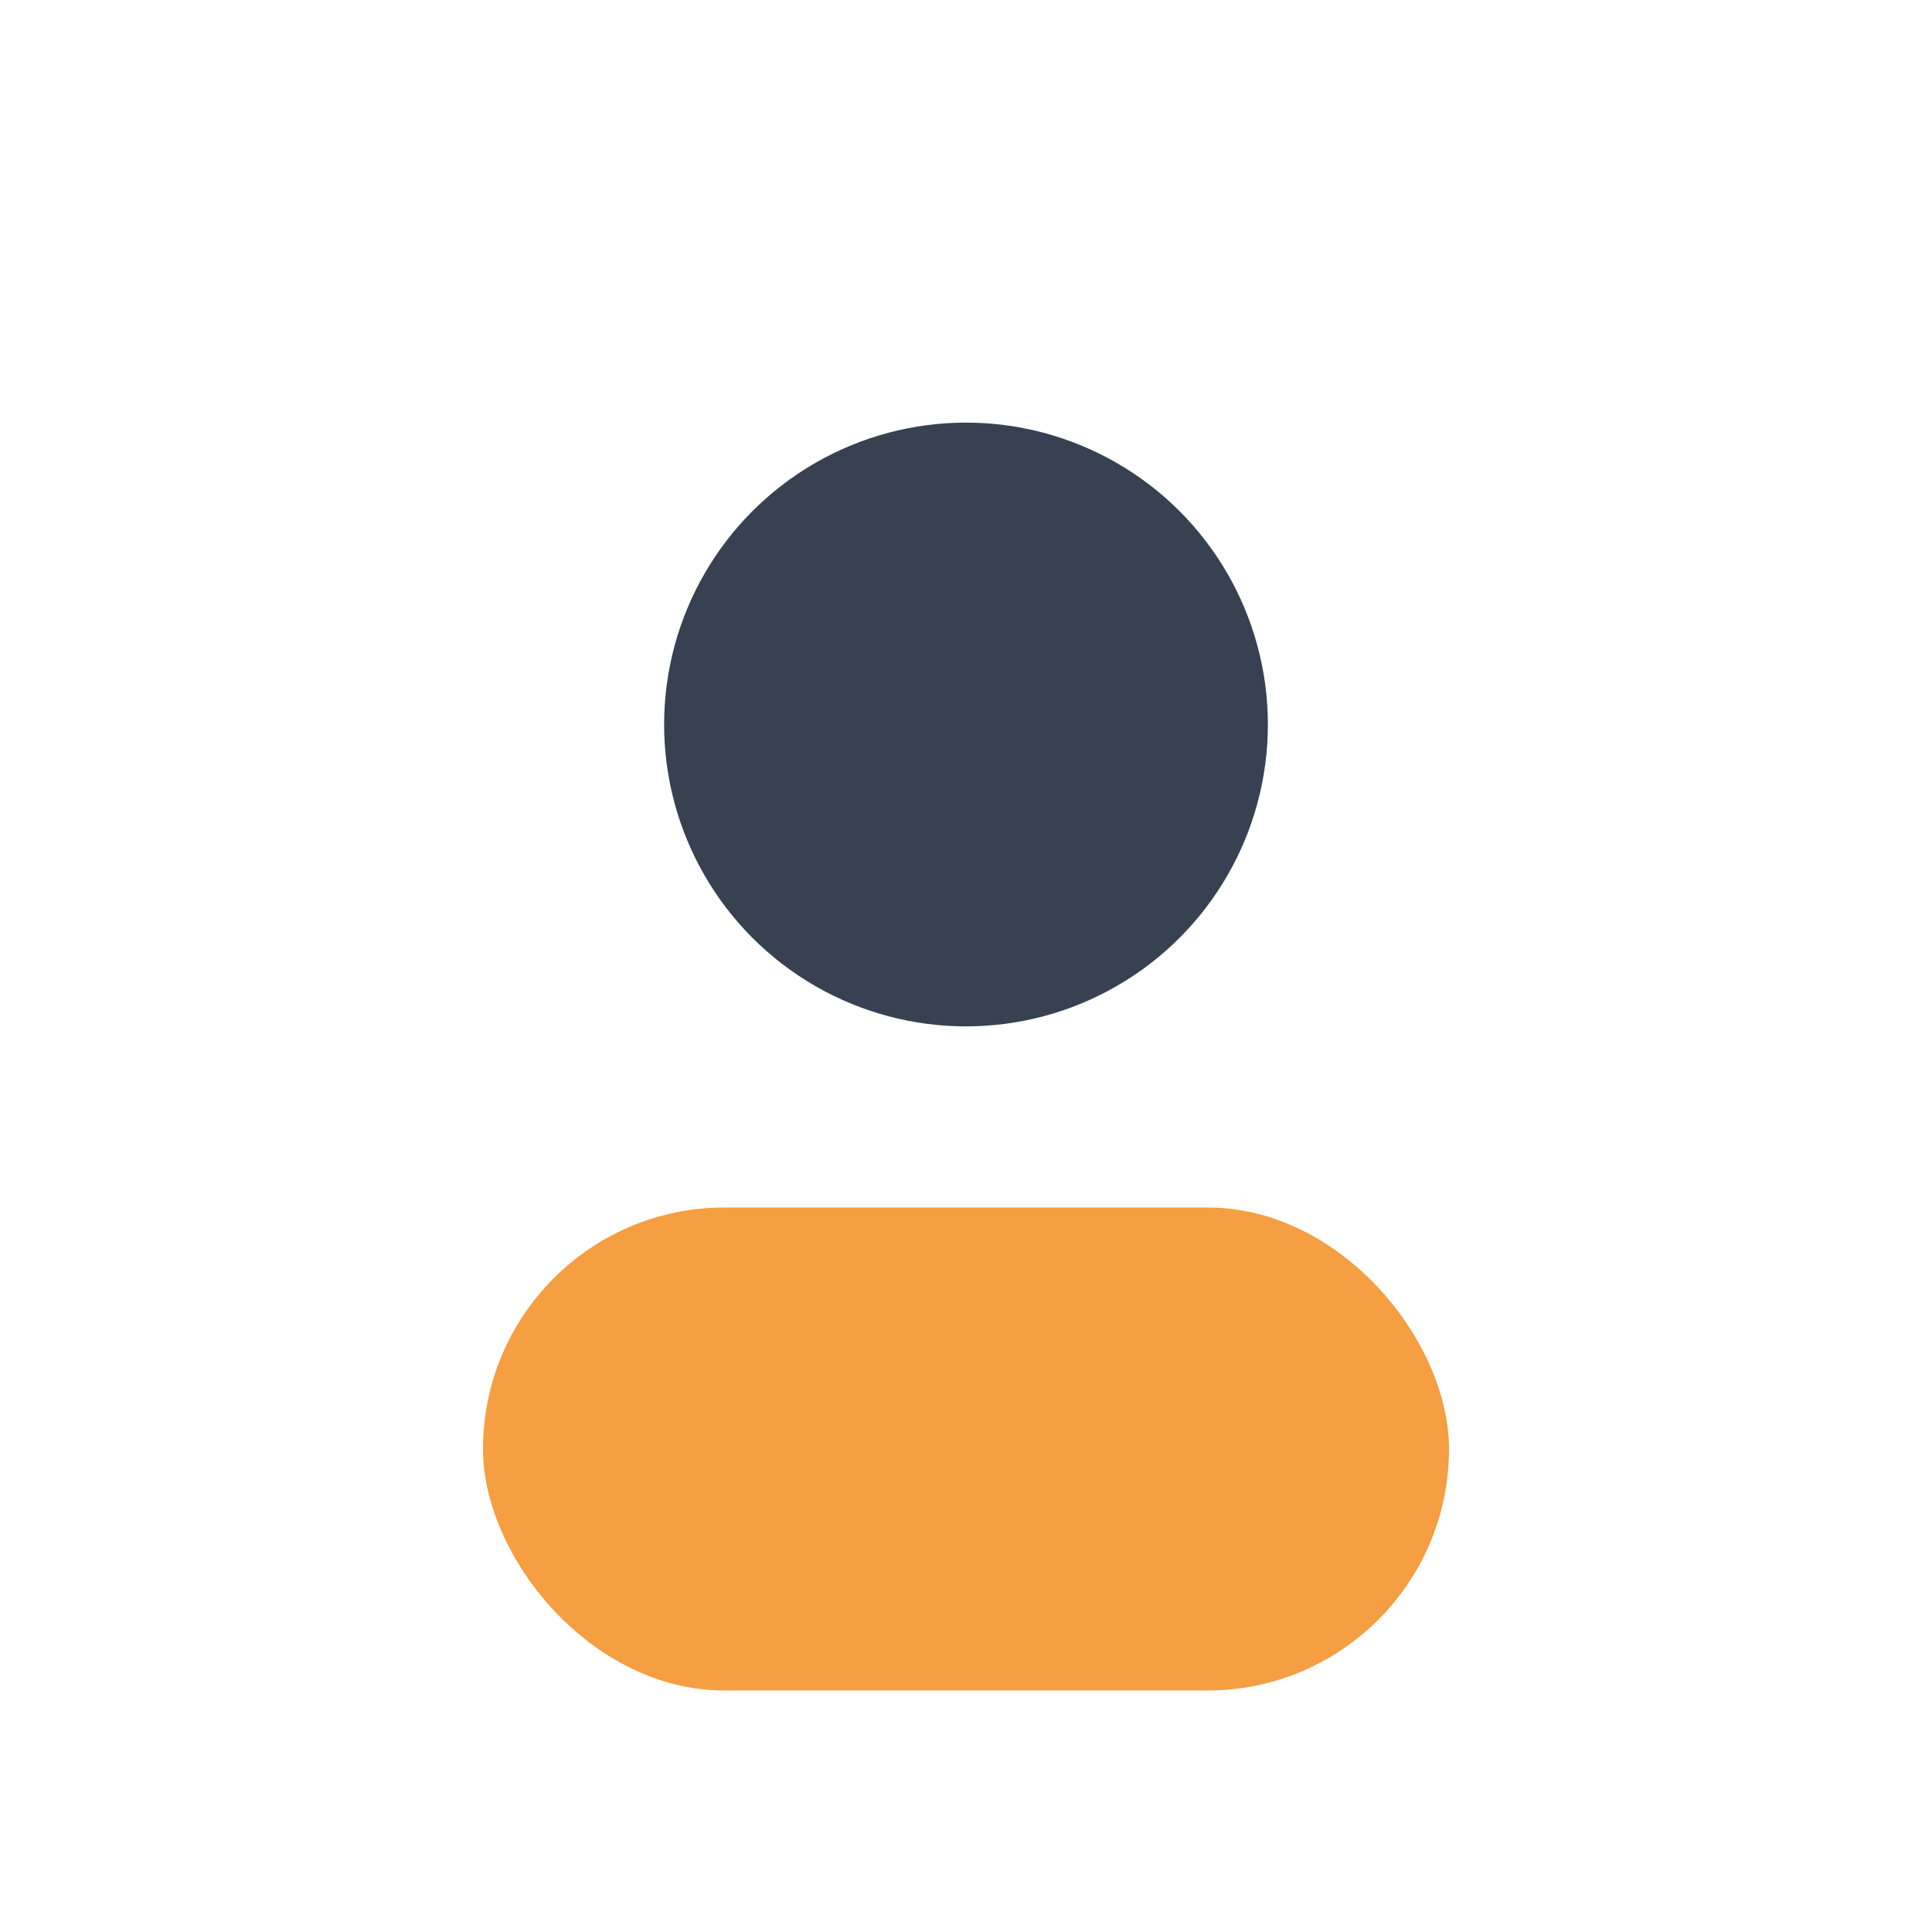 <?xml version="1.0" encoding="UTF-8"?>
<svg xmlns="http://www.w3.org/2000/svg" width="32" height="32" viewBox="0 0 32 32"><circle cx="16" cy="12" r="5" fill="#374151"/><rect x="8" y="20" width="16" height="8" rx="4" fill="#F59E42"/></svg>